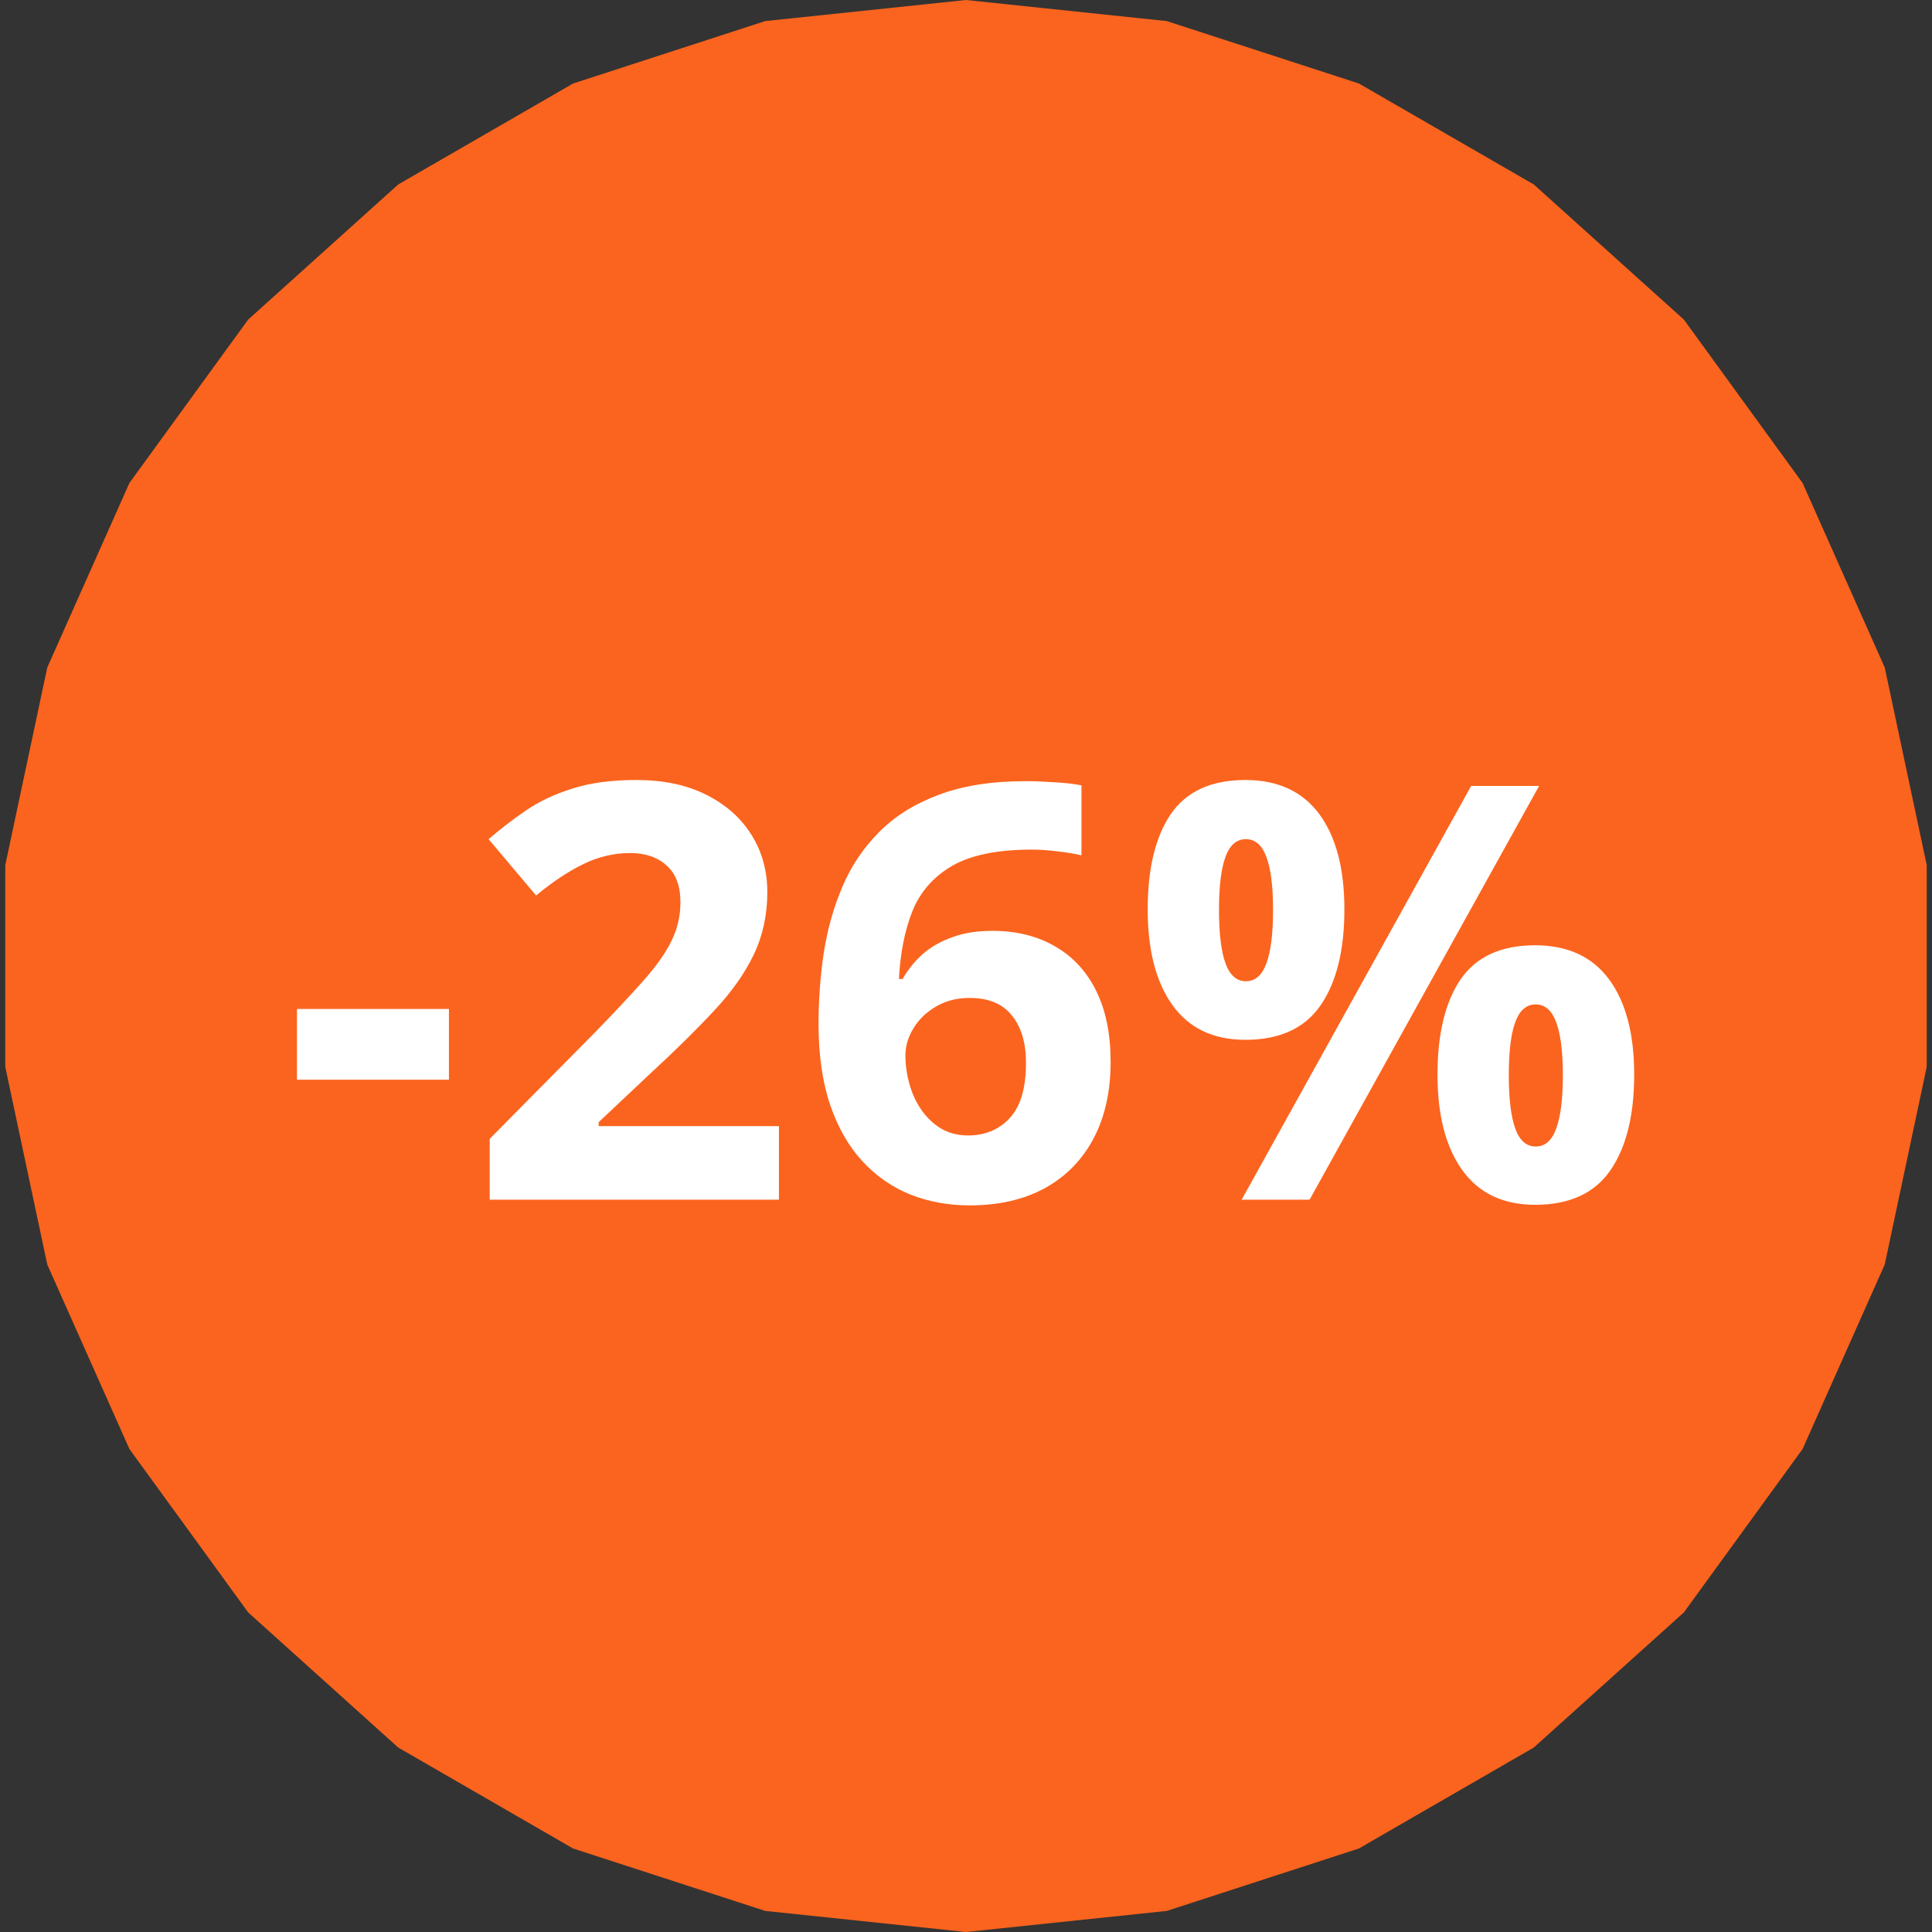 <svg width="62" height="62" viewBox="0 0 62 62" fill="none" xmlns="http://www.w3.org/2000/svg">
<rect x="0" y="0" width="62" height="62" fill="#333333" stroke="none"/>
<path d="M31 0L37.445 0.677L43.609 2.68L49.221 5.92L54.038 10.257L57.847 15.5L60.483 21.421L61.83 27.76V34.24L60.483 40.58L57.847 46.5L54.038 51.743L49.221 56.08L43.609 59.32L37.445 61.323L31 62L24.555 61.323L18.391 59.32L12.779 56.08L7.963 51.743L4.153 46.5L1.517 40.58L0.17 34.24V27.76L1.517 21.421L4.153 15.5L7.963 10.257L12.779 5.92L18.391 2.68L24.555 0.677L31 0Z" fill="#FB641E"/>
<path d="M9.53 34.649V32.379H14.407V34.649H9.53ZM24.997 38.5H15.715V36.547L19.048 33.178C19.72 32.488 20.259 31.913 20.665 31.452C21.076 30.986 21.373 30.562 21.555 30.181C21.742 29.799 21.836 29.391 21.836 28.955C21.836 28.428 21.688 28.035 21.391 27.774C21.101 27.508 20.71 27.375 20.22 27.375C19.705 27.375 19.206 27.493 18.721 27.729C18.237 27.965 17.731 28.301 17.204 28.737L15.679 26.93C16.06 26.602 16.463 26.294 16.887 26.003C17.316 25.712 17.813 25.479 18.376 25.304C18.945 25.122 19.626 25.031 20.419 25.031C21.291 25.031 22.039 25.189 22.663 25.504C23.292 25.819 23.777 26.248 24.116 26.793C24.455 27.332 24.624 27.944 24.624 28.628C24.624 29.36 24.479 30.029 24.189 30.635C23.898 31.24 23.474 31.84 22.917 32.433C22.366 33.027 21.7 33.684 20.919 34.404L19.212 36.011V36.139H24.997V38.5ZM26.268 32.86C26.268 32.097 26.323 31.343 26.432 30.599C26.547 29.848 26.744 29.142 27.022 28.483C27.301 27.817 27.691 27.229 28.194 26.721C28.696 26.206 29.335 25.803 30.11 25.513C30.885 25.216 31.823 25.068 32.925 25.068C33.186 25.068 33.489 25.08 33.834 25.104C34.185 25.122 34.475 25.155 34.706 25.204V27.447C34.463 27.393 34.203 27.35 33.924 27.32C33.652 27.284 33.38 27.265 33.107 27.265C32.005 27.265 31.151 27.441 30.546 27.792C29.947 28.143 29.523 28.631 29.274 29.255C29.032 29.872 28.89 30.593 28.848 31.416H28.966C29.135 31.119 29.347 30.856 29.601 30.626C29.862 30.396 30.177 30.214 30.546 30.081C30.915 29.942 31.348 29.872 31.845 29.872C32.62 29.872 33.292 30.039 33.861 30.372C34.43 30.698 34.869 31.174 35.178 31.797C35.486 32.421 35.641 33.181 35.641 34.077C35.641 35.034 35.456 35.857 35.087 36.547C34.718 37.238 34.194 37.767 33.516 38.137C32.844 38.5 32.044 38.682 31.118 38.682C30.44 38.682 29.807 38.567 29.22 38.337C28.633 38.1 28.118 37.743 27.676 37.265C27.234 36.786 26.889 36.184 26.641 35.458C26.392 34.725 26.268 33.859 26.268 32.86ZM31.064 36.438C31.614 36.438 32.063 36.251 32.408 35.875C32.753 35.5 32.925 34.913 32.925 34.113C32.925 33.465 32.774 32.957 32.471 32.588C32.175 32.212 31.724 32.025 31.118 32.025C30.706 32.025 30.343 32.118 30.028 32.306C29.719 32.488 29.48 32.721 29.311 33.005C29.141 33.284 29.056 33.572 29.056 33.868C29.056 34.177 29.099 34.483 29.184 34.785C29.268 35.088 29.395 35.364 29.565 35.612C29.735 35.86 29.944 36.06 30.192 36.211C30.446 36.363 30.737 36.438 31.064 36.438ZM39.964 25.031C41.005 25.031 41.795 25.395 42.334 26.121C42.873 26.848 43.143 27.868 43.143 29.182C43.143 30.496 42.888 31.522 42.38 32.261C41.871 32.999 41.066 33.369 39.964 33.369C38.941 33.369 38.163 32.999 37.63 32.261C37.097 31.522 36.831 30.496 36.831 29.182C36.831 27.868 37.079 26.848 37.575 26.121C38.078 25.395 38.874 25.031 39.964 25.031ZM39.982 26.93C39.685 26.93 39.468 27.117 39.328 27.493C39.189 27.868 39.119 28.437 39.119 29.2C39.119 29.963 39.189 30.535 39.328 30.916C39.468 31.298 39.685 31.489 39.982 31.489C40.279 31.489 40.497 31.301 40.636 30.926C40.781 30.544 40.854 29.969 40.854 29.2C40.854 28.437 40.781 27.868 40.636 27.493C40.497 27.117 40.279 26.93 39.982 26.93ZM49.391 25.222L42.026 38.5H39.846L47.211 25.222H49.391ZM49.264 30.335C50.305 30.335 51.096 30.698 51.634 31.425C52.173 32.152 52.443 33.172 52.443 34.486C52.443 35.794 52.188 36.817 51.68 37.556C51.171 38.294 50.366 38.663 49.264 38.663C48.241 38.663 47.463 38.294 46.93 37.556C46.397 36.817 46.131 35.794 46.131 34.486C46.131 33.172 46.379 32.152 46.875 31.425C47.378 30.698 48.174 30.335 49.264 30.335ZM49.282 32.233C48.985 32.233 48.767 32.421 48.628 32.797C48.489 33.172 48.419 33.741 48.419 34.504C48.419 35.267 48.489 35.839 48.628 36.22C48.767 36.602 48.985 36.793 49.282 36.793C49.579 36.793 49.797 36.605 49.936 36.23C50.081 35.848 50.154 35.273 50.154 34.504C50.154 33.741 50.081 33.172 49.936 32.797C49.797 32.421 49.579 32.233 49.282 32.233Z" fill="white"/>
</svg>
